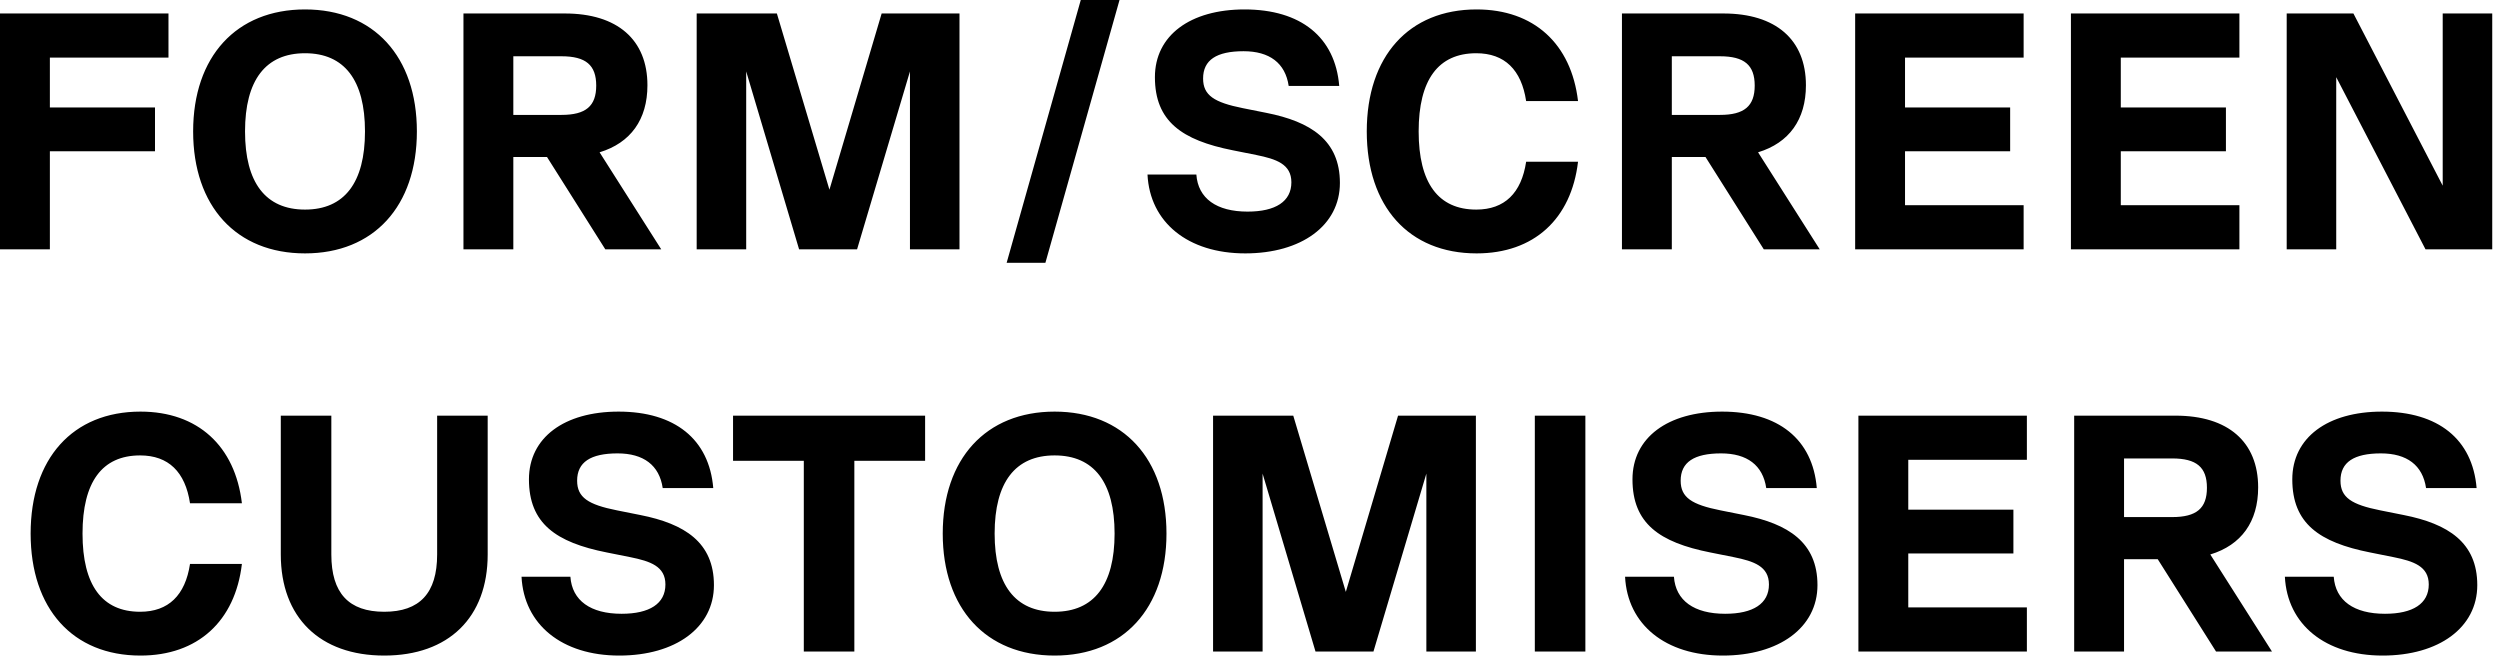 <svg xmlns="http://www.w3.org/2000/svg" width="230" height="61" viewBox="0 0 230 61" fill="none"><path d="M15.5 1.24V5.301H4.588V9.889H14.26V13.919H4.588V22.94H-0V1.24H15.5ZM28.061 23.312C21.737 23.312 17.769 18.972 17.769 12.09C17.769 5.208 21.737 0.868 28.061 0.868C34.385 0.868 38.353 5.208 38.353 12.09C38.353 18.972 34.385 23.312 28.061 23.312ZM28.061 19.282C31.688 19.282 33.579 16.802 33.579 12.09C33.579 7.378 31.688 4.898 28.061 4.898C24.434 4.898 22.543 7.378 22.543 12.09C22.543 16.802 24.434 19.282 28.061 19.282ZM60.835 22.94H55.689L50.326 14.446H47.226V22.94H42.638V1.24H51.969C56.805 1.24 59.564 3.658 59.564 7.843C59.564 11.005 58.014 13.144 55.162 14.012L60.835 22.94ZM51.659 5.177H47.226V10.571H51.659C53.891 10.571 54.852 9.765 54.852 7.874C54.852 5.983 53.891 5.177 51.659 5.177ZM88.273 1.24V22.94H83.716V6.572L78.85 22.94H73.517L68.65 6.572V22.94H64.094V1.24H71.472L76.308 17.453L81.112 1.24H88.273ZM92.611 24.18L99.431 0H102.996L96.176 24.18H92.611ZM114.56 23.312C109.29 23.312 105.787 20.46 105.57 16.058H110.065C110.22 18.259 111.925 19.468 114.777 19.468C117.35 19.468 118.807 18.538 118.807 16.771C118.807 15.097 117.412 14.632 115.583 14.26L113.413 13.826C108.732 12.896 106.252 11.16 106.252 7.099C106.252 3.255 109.507 0.868 114.498 0.868C119.675 0.868 122.837 3.41 123.209 7.905H118.559C118.249 5.797 116.792 4.712 114.405 4.712C111.925 4.712 110.685 5.518 110.685 7.223C110.685 8.773 111.708 9.424 114.343 9.951L116.513 10.385C120.574 11.191 123.271 12.896 123.271 16.833C123.271 20.739 119.737 23.312 114.56 23.312ZM135.848 23.312C129.617 23.312 125.742 19.003 125.742 12.09C125.742 5.177 129.617 0.868 135.848 0.868C141.118 0.868 144.559 4.03 145.179 9.3H140.405C139.971 6.417 138.421 4.898 135.817 4.898C132.314 4.898 130.516 7.347 130.516 12.09C130.516 16.833 132.314 19.282 135.817 19.282C138.421 19.282 139.971 17.763 140.405 14.88H145.179C144.559 20.15 141.118 23.312 135.848 23.312ZM167.416 22.94H162.27L156.907 14.446H153.807V22.94H149.219V1.24H158.55C163.386 1.24 166.145 3.658 166.145 7.843C166.145 11.005 164.595 13.144 161.743 14.012L167.416 22.94ZM158.24 5.177H153.807V10.571H158.24C160.472 10.571 161.433 9.765 161.433 7.874C161.433 5.983 160.472 5.177 158.24 5.177ZM186.174 1.24V5.301H175.262V9.889H184.934V13.919H175.262V18.879H186.174V22.94H170.674V1.24H186.174ZM206.025 1.24V5.301H195.113V9.889H204.785V13.919H195.113V18.879H206.025V22.94H190.525V1.24H206.025ZM224.729 17.081V1.24H229.286V22.94H223.148L214.933 7.099V22.94H210.376V1.24H216.514L224.729 17.081ZM12.924 60.312C6.693 60.312 2.818 56.003 2.818 49.09C2.818 42.177 6.693 37.868 12.924 37.868C18.194 37.868 21.635 41.03 22.255 46.3H17.481C17.047 43.417 15.497 41.898 12.893 41.898C9.39 41.898 7.592 44.347 7.592 49.09C7.592 53.833 9.39 56.282 12.893 56.282C15.497 56.282 17.047 54.763 17.481 51.88H22.255C21.635 57.15 18.194 60.312 12.924 60.312ZM35.35 60.312C29.429 60.312 25.833 56.809 25.833 51.012V38.24H30.483V51.012C30.483 54.577 32.095 56.282 35.35 56.282C38.605 56.282 40.217 54.577 40.217 51.012V38.24H44.867V51.012C44.867 56.809 41.271 60.312 35.35 60.312ZM56.971 60.312C51.701 60.312 48.198 57.46 47.981 53.058H52.476C52.631 55.259 54.336 56.468 57.188 56.468C59.761 56.468 61.218 55.538 61.218 53.771C61.218 52.097 59.823 51.632 57.994 51.26L55.824 50.826C51.143 49.896 48.663 48.16 48.663 44.099C48.663 40.255 51.918 37.868 56.909 37.868C62.086 37.868 65.248 40.41 65.62 44.905H60.97C60.66 42.797 59.203 41.712 56.816 41.712C54.336 41.712 53.096 42.518 53.096 44.223C53.096 45.773 54.119 46.424 56.754 46.951L58.924 47.385C62.985 48.191 65.682 49.896 65.682 53.833C65.682 57.739 62.148 60.312 56.971 60.312ZM85.11 38.24V42.394H78.6V59.94H73.95V42.394H67.44V38.24H85.11ZM97.024 60.312C90.7 60.312 86.732 55.972 86.732 49.09C86.732 42.208 90.7 37.868 97.024 37.868C103.348 37.868 107.316 42.208 107.316 49.09C107.316 55.972 103.348 60.312 97.024 60.312ZM97.024 56.282C100.651 56.282 102.542 53.802 102.542 49.09C102.542 44.378 100.651 41.898 97.024 41.898C93.397 41.898 91.506 44.378 91.506 49.09C91.506 53.802 93.397 56.282 97.024 56.282ZM135.782 38.24V59.94H131.225V43.572L126.358 59.94H121.026L116.159 43.572V59.94H111.602V38.24H118.98L123.816 54.453L128.621 38.24H135.782ZM141.204 59.94V38.24H145.854V59.94H141.204ZM158.496 60.312C153.226 60.312 149.723 57.46 149.506 53.058H154.001C154.156 55.259 155.861 56.468 158.713 56.468C161.286 56.468 162.743 55.538 162.743 53.771C162.743 52.097 161.348 51.632 159.519 51.26L157.349 50.826C152.668 49.896 150.188 48.16 150.188 44.099C150.188 40.255 153.443 37.868 158.434 37.868C163.611 37.868 166.773 40.41 167.145 44.905H162.495C162.185 42.797 160.728 41.712 158.341 41.712C155.861 41.712 154.621 42.518 154.621 44.223C154.621 45.773 155.644 46.424 158.279 46.951L160.449 47.385C164.51 48.191 167.207 49.896 167.207 53.833C167.207 57.739 163.673 60.312 158.496 60.312ZM186.473 38.24V42.301H175.561V46.889H185.233V50.919H175.561V55.879H186.473V59.94H170.973V38.24H186.473ZM209.021 59.94H203.875L198.512 51.446H195.412V59.94H190.824V38.24H200.155C204.991 38.24 207.75 40.658 207.75 44.843C207.75 48.005 206.2 50.144 203.348 51.012L209.021 59.94ZM199.845 42.177H195.412V47.571H199.845C202.077 47.571 203.038 46.765 203.038 44.874C203.038 42.983 202.077 42.177 199.845 42.177ZM219.199 60.312C213.929 60.312 210.426 57.46 210.209 53.058H214.704C214.859 55.259 216.564 56.468 219.416 56.468C221.989 56.468 223.446 55.538 223.446 53.771C223.446 52.097 222.051 51.632 220.222 51.26L218.052 50.826C213.371 49.896 210.891 48.16 210.891 44.099C210.891 40.255 214.146 37.868 219.137 37.868C224.314 37.868 227.476 40.41 227.848 44.905H223.198C222.888 42.797 221.431 41.712 219.044 41.712C216.564 41.712 215.324 42.518 215.324 44.223C215.324 45.773 216.347 46.424 218.982 46.951L221.152 47.385C225.213 48.191 227.91 49.896 227.91 53.833C227.91 57.739 224.376 60.312 219.199 60.312Z" fill="black"></path></svg>